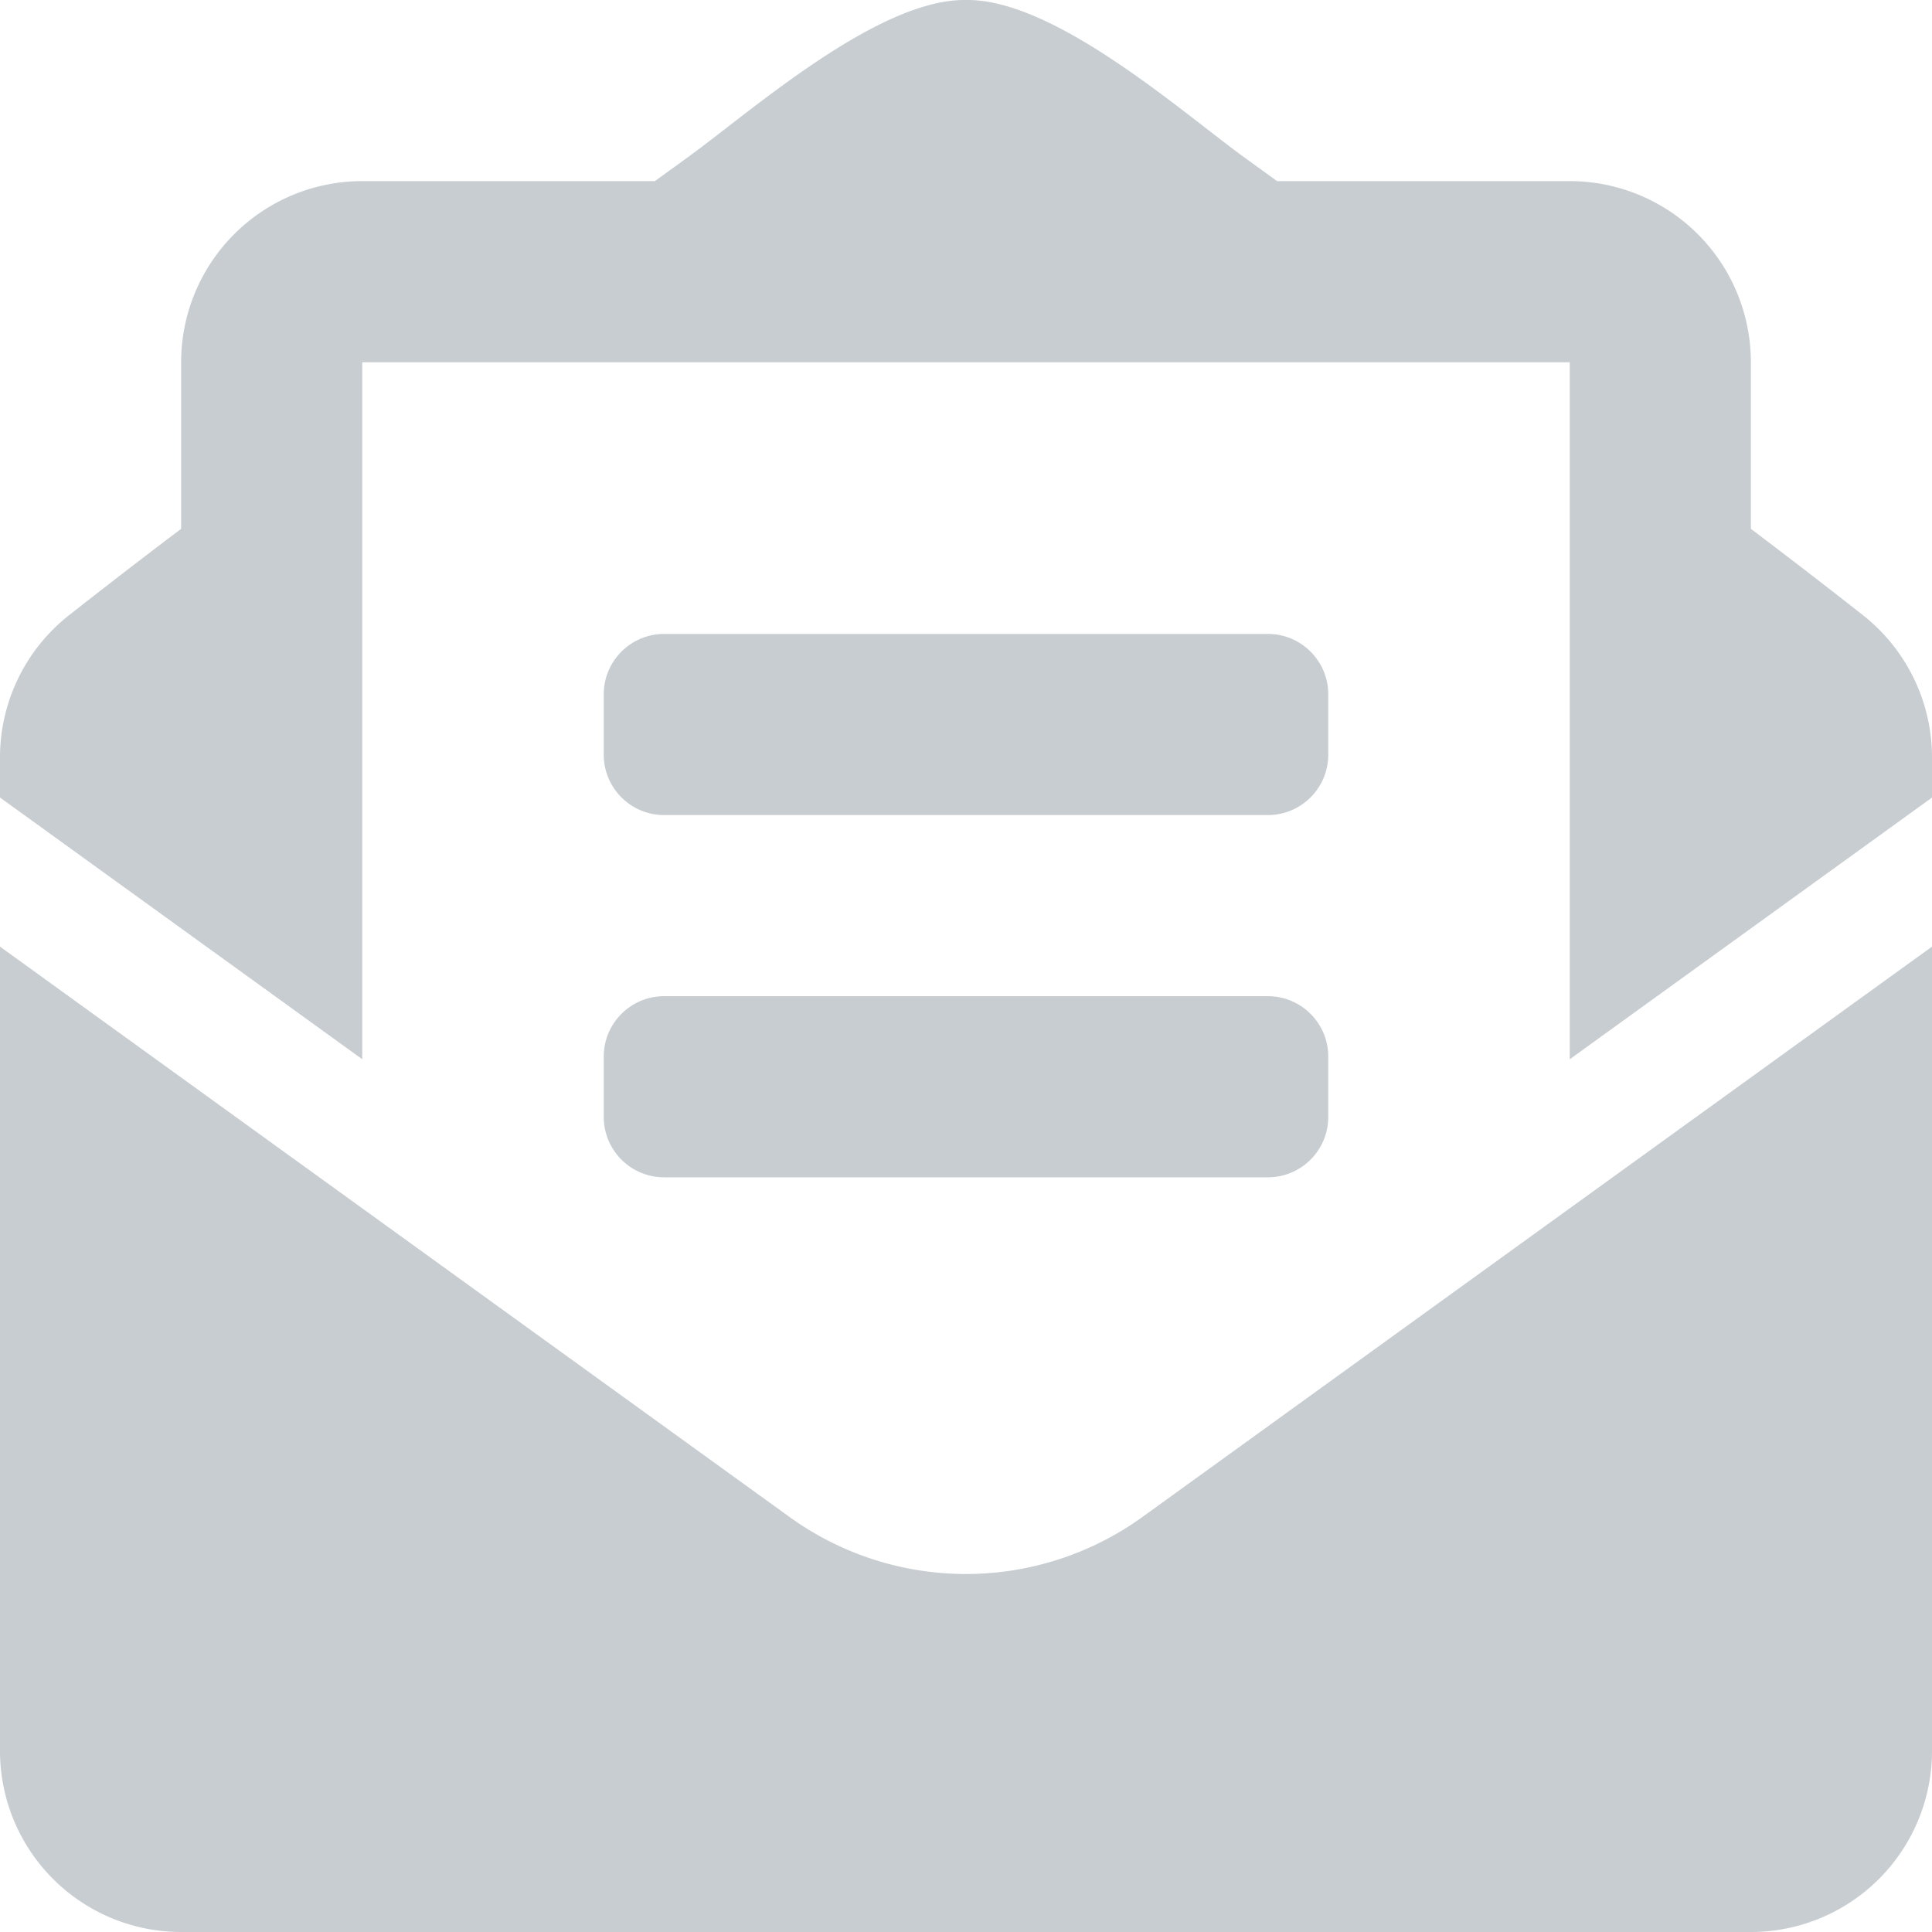 <svg xmlns="http://www.w3.org/2000/svg" width="40" height="40" fill="none"><path d="M13.75 16.875h12.5c.69 0 1.25-.56 1.25-1.25v-1.25c0-.69-.56-1.25-1.25-1.25h-12.5c-.69 0-1.25.56-1.25 1.25v1.25c0 .69.56 1.25 1.25 1.25zm-1.25 6.25c0 .69.56 1.25 1.25 1.25h12.5c.69 0 1.25-.56 1.25-1.25v-1.25c0-.69-.56-1.25-1.25-1.25h-12.5c-.69 0-1.25.56-1.25 1.25v1.25zm7.5 9.463a6.241 6.241 0 0 1-3.661-1.186L0 19.599V36.25A3.75 3.75 0 0 0 3.75 40h32.5A3.75 3.75 0 0 0 40 36.25V19.599L23.66 31.402A6.247 6.247 0 0 1 20 32.588zm18.563-19.857a146.333 146.333 0 0 0-2.313-1.782V7.5a3.75 3.75 0 0 0-3.75-3.75h-6.06l-.706-.512C24.422 2.279 21.812-.027 20 0c-1.813-.027-4.421 2.28-5.735 3.238l-.707.512H7.5A3.75 3.75 0 0 0 3.75 7.5v3.449c-.966.729-1.622 1.24-2.313 1.782A3.75 3.75 0 0 0 0 15.68v.832l7.5 5.418V7.501h25v14.43l7.5-5.418v-.832a3.75 3.75 0 0 0-1.437-2.95z" fill="#C8CDD1"></path></svg>